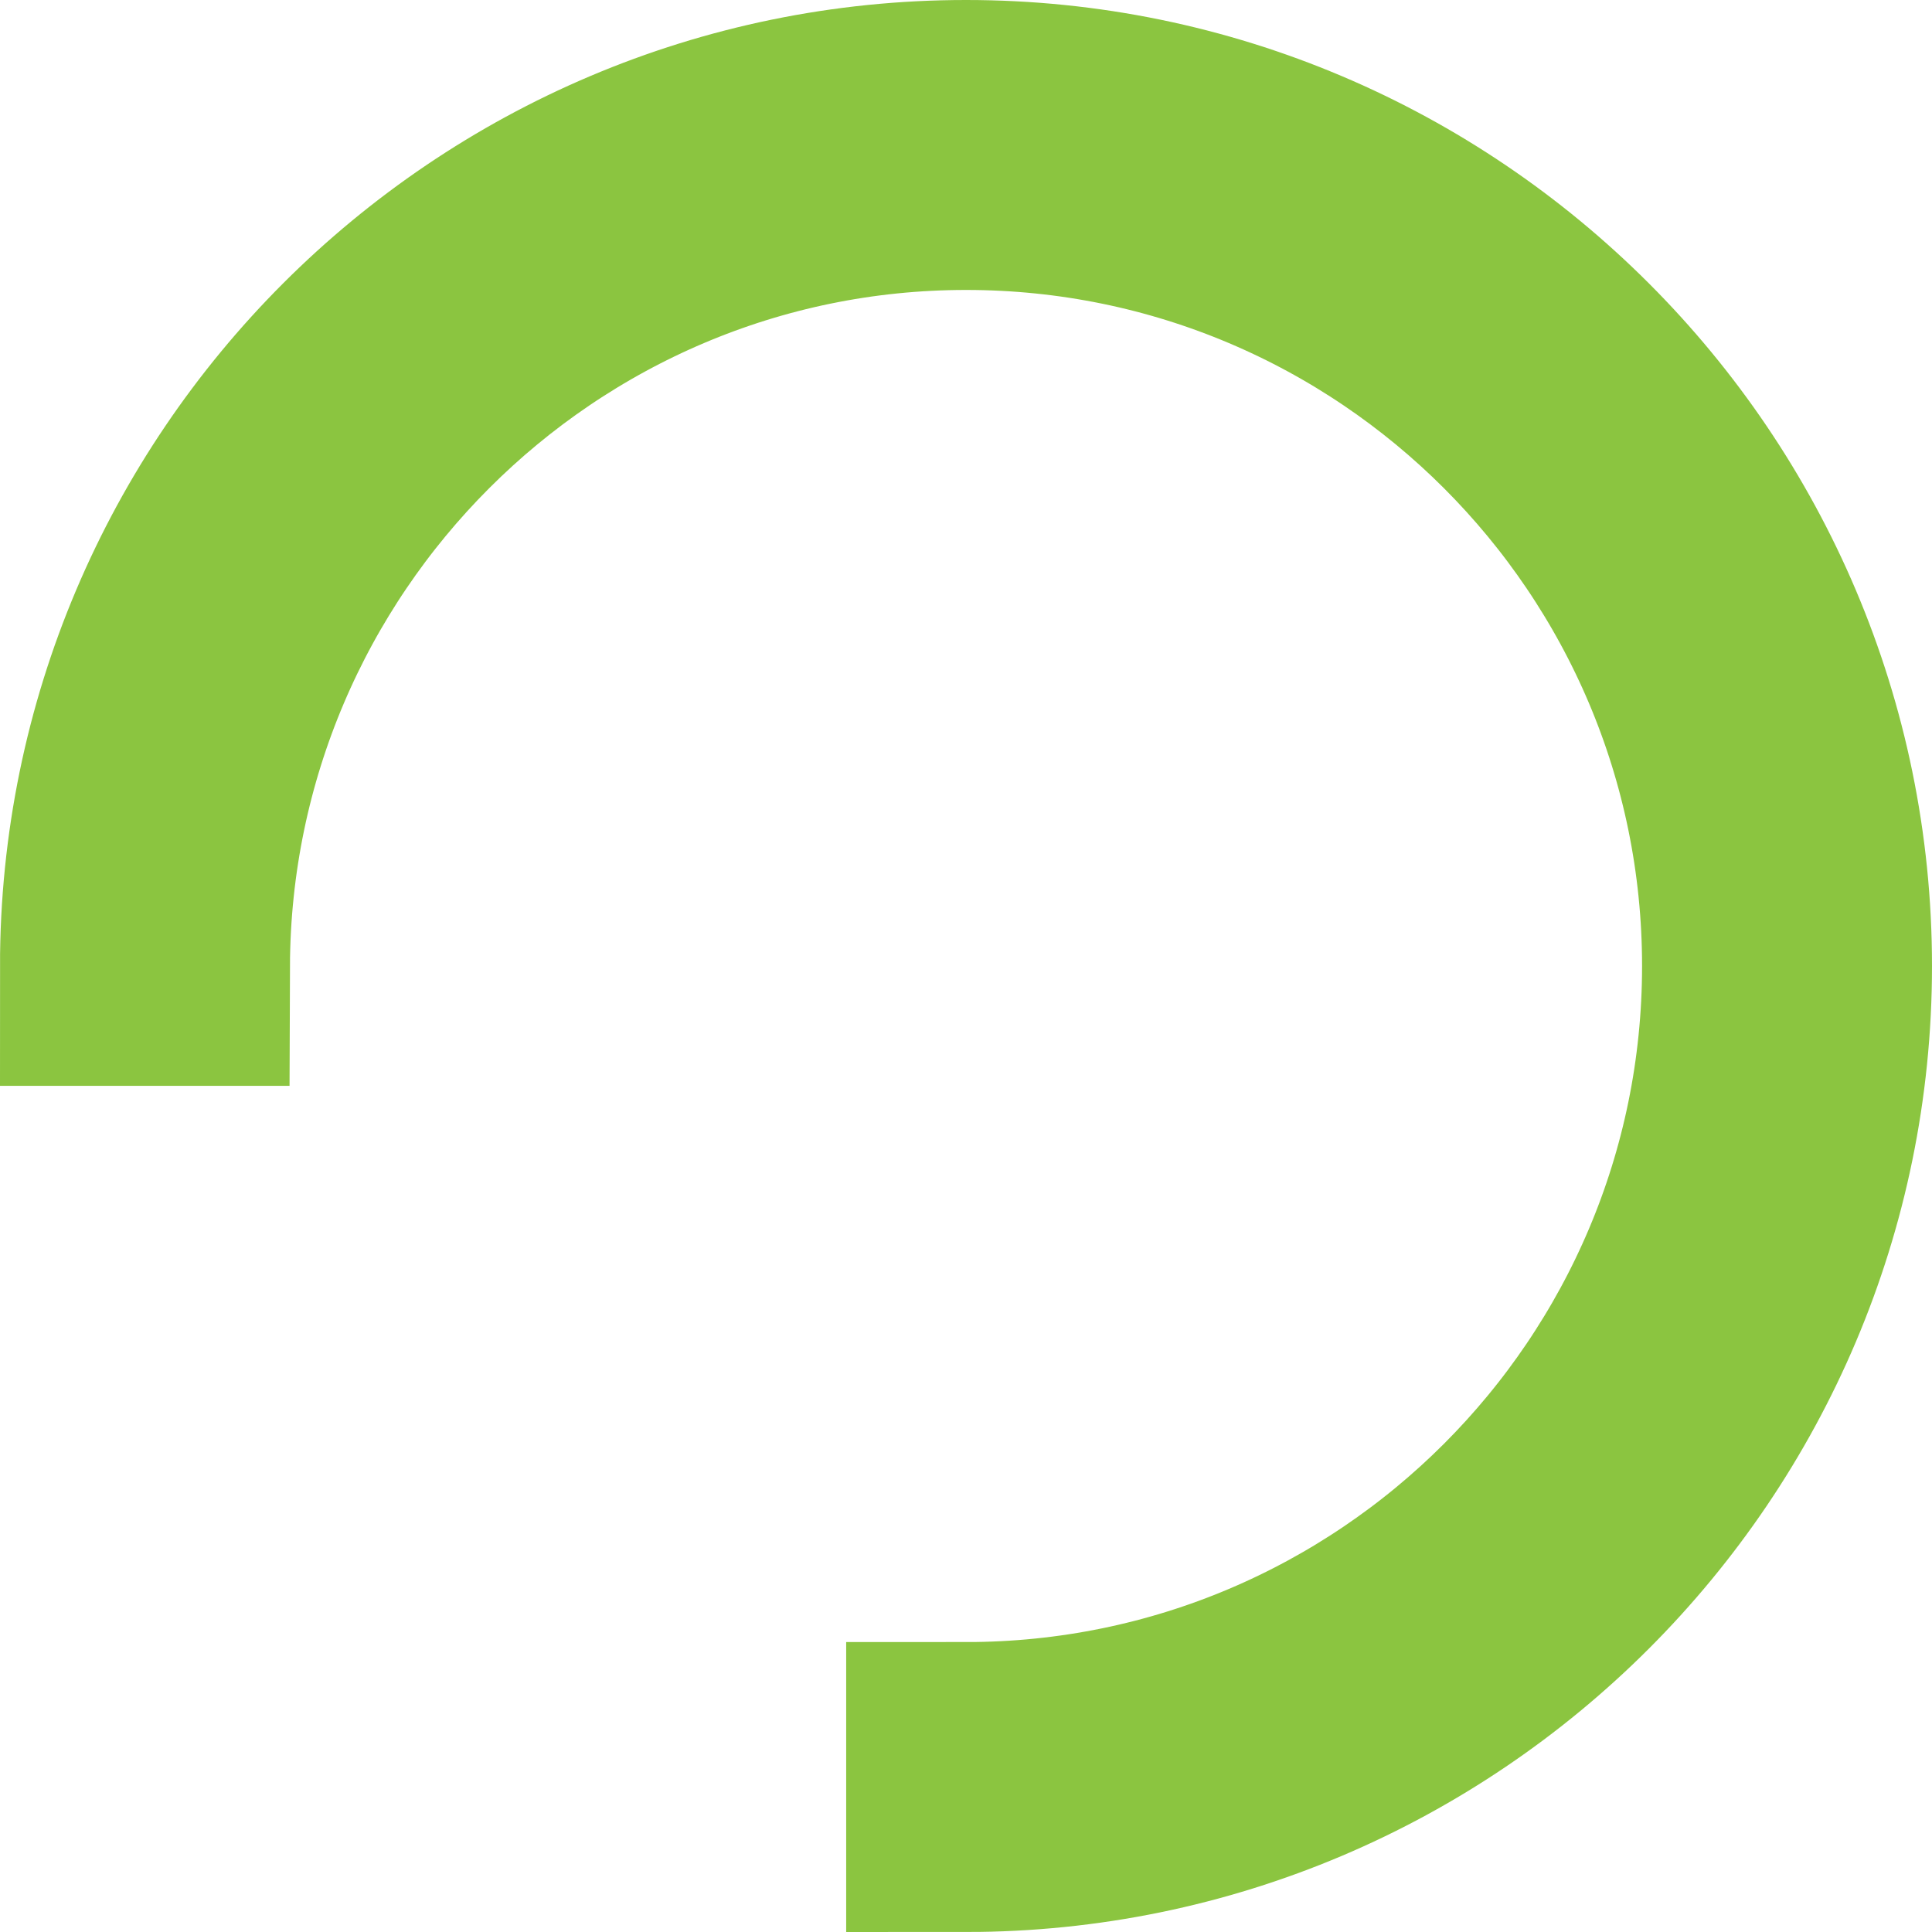 <?xml version="1.0" encoding="UTF-8"?> <svg xmlns="http://www.w3.org/2000/svg" width="129" height="129" viewBox="0 0 129 129" fill="none"> <path d="M64.5 11.36C93.819 11.36 117.641 35.181 117.641 64.5C117.641 93.819 93.819 117.641 64.5 117.641V121C95.651 121 121 95.651 121 64.5C121 33.349 95.651 8 64.5 8C33.349 8 8 33.349 8 64.5H11.36C11.461 35.181 35.283 11.36 64.5 11.36Z" fill="#8BC540" stroke="#8BC540" stroke-width="16" stroke-miterlimit="10"></path> </svg> 